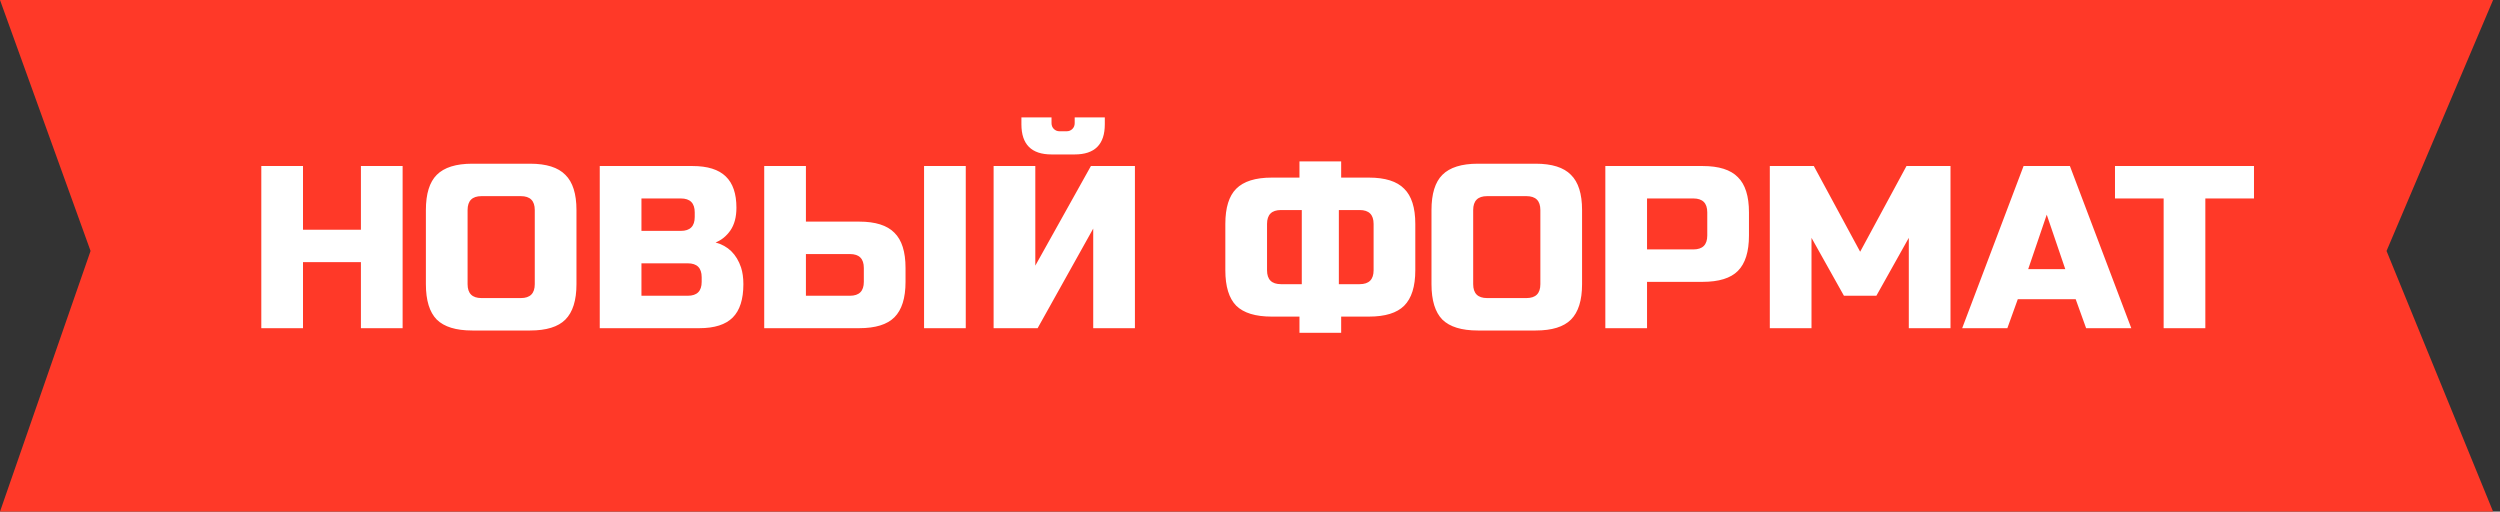<?xml version="1.0" encoding="UTF-8"?> <svg xmlns="http://www.w3.org/2000/svg" width="259" height="53" viewBox="0 0 259 53" fill="none"><rect x="0" y="0" width="259" height="53" fill="#333333" stroke="none"/><path d="M0 0H258.283L247.246 26L258.283 53H0L9.382 26L0 0Z" fill="#FF3928"></path><path d="M41.711 34H37.391V27.16H31.391V34H27.071V17.2H31.391V23.8H37.391V17.2H41.711V34ZM55.402 21.76C55.402 20.8 54.922 20.32 53.962 20.32H49.882C48.922 20.32 48.442 20.8 48.442 21.76V29.44C48.442 30.4 48.922 30.88 49.882 30.88H53.962C54.922 30.88 55.402 30.4 55.402 29.44V21.76ZM59.722 29.44C59.722 31.12 59.338 32.344 58.57 33.112C57.818 33.864 56.602 34.24 54.922 34.24H48.922C47.242 34.24 46.018 33.864 45.25 33.112C44.498 32.344 44.122 31.12 44.122 29.44V21.76C44.122 20.08 44.498 18.864 45.25 18.112C46.018 17.344 47.242 16.96 48.922 16.96H54.922C56.602 16.96 57.818 17.344 58.57 18.112C59.338 18.864 59.722 20.08 59.722 21.76V29.44ZM62.134 17.2H71.734C73.302 17.2 74.454 17.56 75.19 18.28C75.926 18.984 76.294 20.064 76.294 21.52C76.294 22.48 76.086 23.264 75.67 23.872C75.254 24.464 74.742 24.88 74.134 25.12C75.43 25.472 76.31 26.336 76.774 27.712C76.934 28.208 77.014 28.784 77.014 29.44C77.014 31.008 76.646 32.16 75.91 32.896C75.174 33.632 74.022 34 72.454 34H62.134V17.2ZM72.694 28.72C72.694 27.76 72.214 27.28 71.254 27.28H66.454V30.64H71.254C72.214 30.64 72.694 30.16 72.694 29.2V28.72ZM71.974 22C71.974 21.04 71.494 20.56 70.534 20.56H66.454V23.92H70.534C71.494 23.92 71.974 23.44 71.974 22.48V22ZM83.493 22.96H89.013C90.693 22.96 91.909 23.344 92.661 24.112C93.429 24.864 93.813 26.08 93.813 27.76V29.2C93.813 30.88 93.429 32.104 92.661 32.872C91.909 33.624 90.693 34 89.013 34H79.173V17.2H83.493V22.96ZM100.053 34H95.733V17.2H100.053V34ZM89.493 27.76C89.493 26.8 89.013 26.32 88.053 26.32H83.493V30.64H88.053C89.013 30.64 89.493 30.16 89.493 29.2V27.76ZM113.258 34V23.68L107.498 34H102.938V17.2H107.258V27.52L113.018 17.2H117.578V34H113.258ZM108.938 16C106.858 16 105.818 14.96 105.818 12.88V12.16H108.938V12.76C108.938 13 109.018 13.2 109.178 13.36C109.338 13.52 109.538 13.6 109.778 13.6H110.498C110.738 13.6 110.938 13.52 111.098 13.36C111.258 13.2 111.338 13 111.338 12.76V12.16H114.458V12.88C114.458 14.96 113.418 16 111.338 16H108.938ZM146.625 28C146.625 29.68 146.241 30.904 145.473 31.672C144.721 32.424 143.505 32.8 141.825 32.8H138.945V34.48H134.625V32.8H131.745C130.065 32.8 128.841 32.424 128.073 31.672C127.321 30.904 126.945 29.68 126.945 28V23.2C126.945 21.52 127.321 20.304 128.073 19.552C128.841 18.784 130.065 18.4 131.745 18.4H134.625V16.72H138.945V18.4H141.825C143.505 18.4 144.721 18.784 145.473 19.552C146.241 20.304 146.625 21.52 146.625 23.2V28ZM142.305 23.2C142.305 22.24 141.825 21.76 140.865 21.76H138.705V29.44H140.865C141.825 29.44 142.305 28.96 142.305 28V23.2ZM131.265 28C131.265 28.96 131.745 29.44 132.705 29.44H134.865V21.76H132.705C131.745 21.76 131.265 22.24 131.265 23.2V28ZM159.582 21.76C159.582 20.8 159.102 20.32 158.142 20.32H154.062C153.102 20.32 152.622 20.8 152.622 21.76V29.44C152.622 30.4 153.102 30.88 154.062 30.88H158.142C159.102 30.88 159.582 30.4 159.582 29.44V21.76ZM163.902 29.44C163.902 31.12 163.518 32.344 162.75 33.112C161.998 33.864 160.782 34.24 159.102 34.24H153.102C151.422 34.24 150.198 33.864 149.43 33.112C148.678 32.344 148.302 31.12 148.302 29.44V21.76C148.302 20.08 148.678 18.864 149.43 18.112C150.198 17.344 151.422 16.96 153.102 16.96H159.102C160.782 16.96 161.998 17.344 162.75 18.112C163.518 18.864 163.902 20.08 163.902 21.76V29.44ZM166.313 17.2H176.393C178.073 17.2 179.289 17.584 180.041 18.352C180.809 19.104 181.193 20.32 181.193 22V24.4C181.193 26.08 180.809 27.304 180.041 28.072C179.289 28.824 178.073 29.2 176.393 29.2H170.633V34H166.313V17.2ZM176.873 22C176.873 21.04 176.393 20.56 175.433 20.56H170.633V25.84H175.433C176.393 25.84 176.873 25.36 176.873 24.4V22ZM197.752 24.64L194.392 30.64H191.032L187.672 24.64V34H183.352V17.2H187.912L192.712 26.08L197.512 17.2H202.072V34H197.752V24.64ZM207.962 34H203.282L209.642 17.2H214.442L220.802 34H216.122L215.042 31H209.042L207.962 34ZM210.122 27.88H213.962L212.042 22.24L210.122 27.88ZM228.473 34H224.153V20.56H219.113V17.2H233.513V20.56H228.473V34Z" fill="white"></path></svg> 